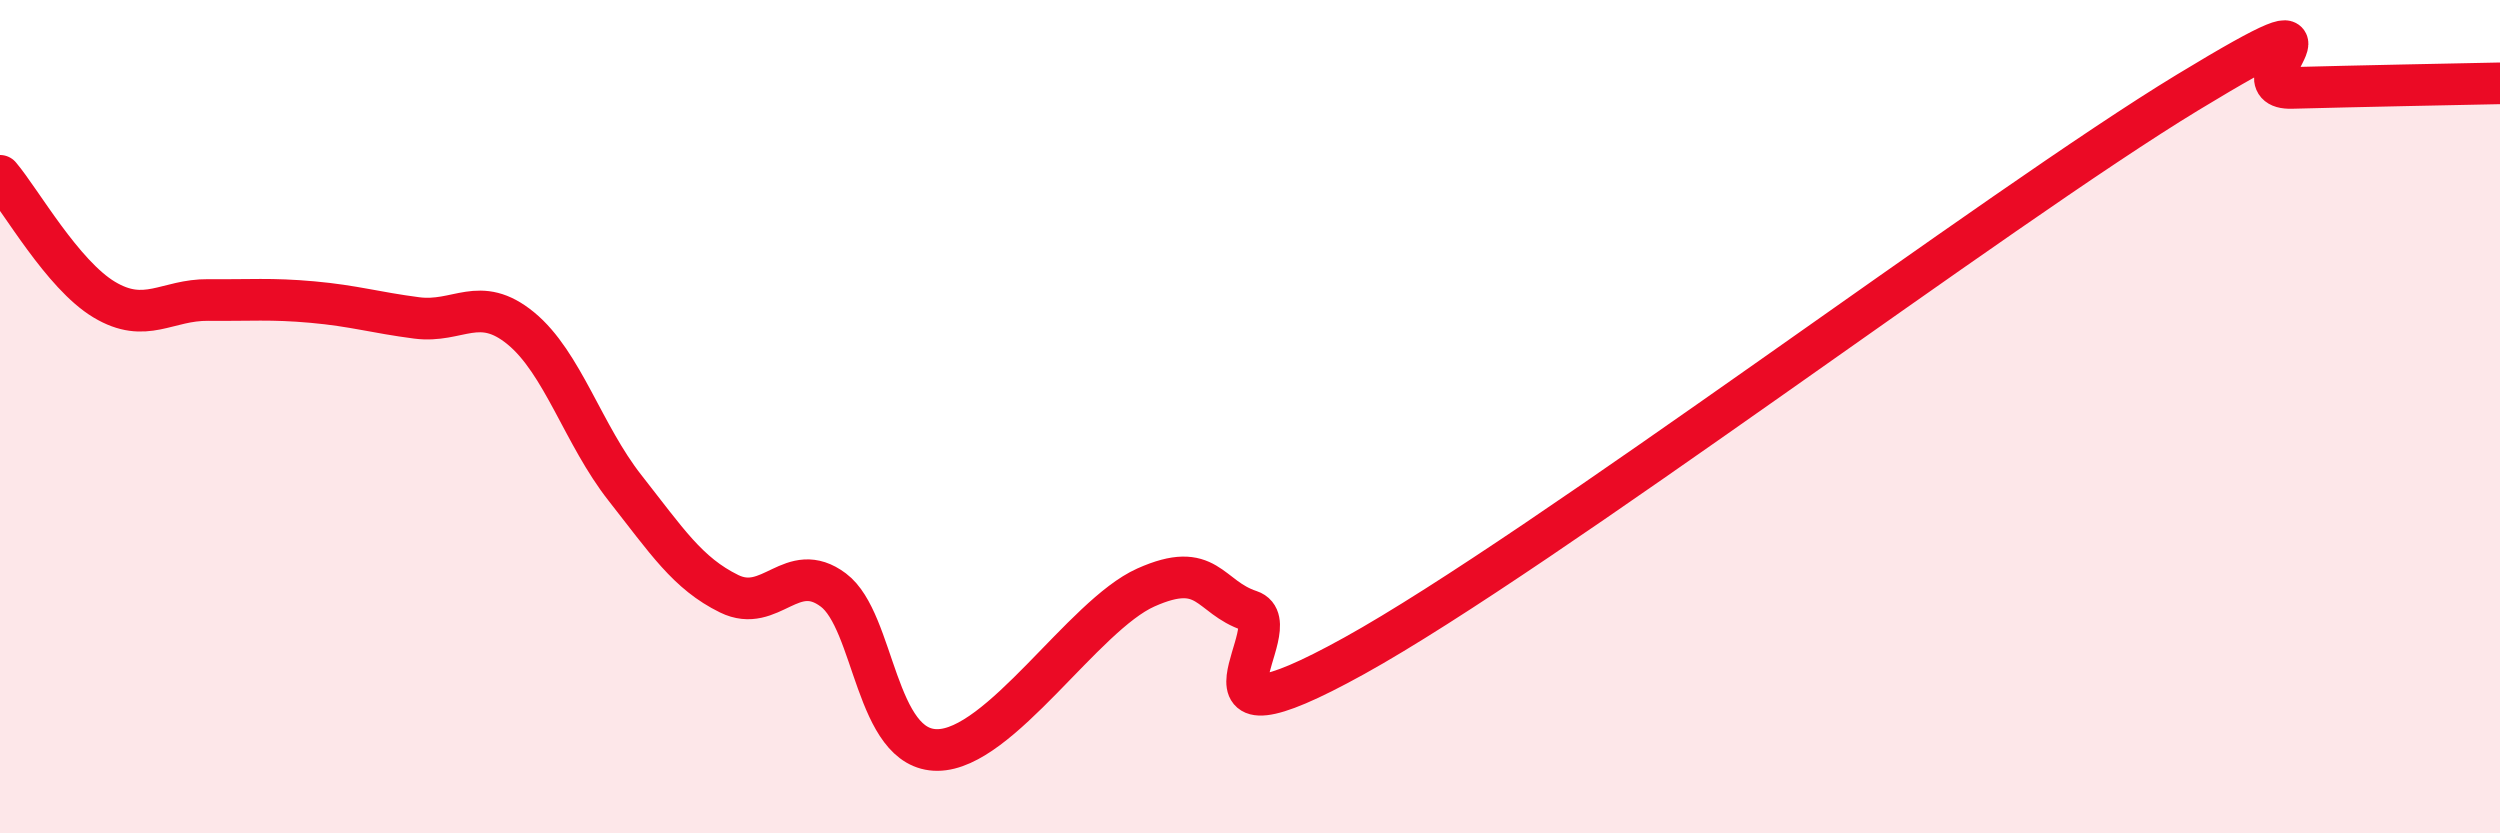 
    <svg width="60" height="20" viewBox="0 0 60 20" xmlns="http://www.w3.org/2000/svg">
      <path
        d="M 0,4.22 C 0.5,4.81 1.5,6.59 2.5,7.19 C 3.5,7.79 4,7.19 5,7.2 C 6,7.21 6.5,7.16 7.5,7.25 C 8.5,7.34 9,7.5 10,7.63 C 11,7.76 11.5,7.06 12.5,7.88 C 13.5,8.7 14,10.44 15,11.71 C 16,12.98 16.5,13.76 17.5,14.25 C 18.5,14.74 19,13.41 20,14.16 C 21,14.91 21,18.01 22.5,18 C 24,17.99 26,14.77 27.5,14.1 C 29,13.43 29,14.33 30,14.66 C 31,14.99 28,18.23 32.5,15.74 C 37,13.25 48,4.95 52.5,2.22 C 57,-0.51 53.5,2.15 55,2.11 C 56.5,2.07 59,2.02 60,2L60 20L0 20Z"
        fill="#EB0A25"
        opacity="0.1"
        stroke-linecap="round"
        stroke-linejoin="round"
      />
      <path
        d="M 0,4.22 C 0.5,4.81 1.5,6.59 2.5,7.19 C 3.5,7.79 4,7.19 5,7.2 C 6,7.21 6.5,7.16 7.5,7.25 C 8.5,7.34 9,7.5 10,7.63 C 11,7.76 11.5,7.06 12.5,7.88 C 13.5,8.7 14,10.44 15,11.71 C 16,12.98 16.5,13.76 17.5,14.25 C 18.5,14.74 19,13.41 20,14.16 C 21,14.91 21,18.01 22.5,18 C 24,17.99 26,14.77 27.5,14.1 C 29,13.43 29,14.33 30,14.66 C 31,14.99 28,18.23 32.5,15.74 C 37,13.25 48,4.95 52.5,2.22 C 57,-0.51 53.5,2.15 55,2.11 C 56.5,2.07 59,2.02 60,2"
        stroke="#EB0A25"
        stroke-width="1"
        fill="none"
        stroke-linecap="round"
        stroke-linejoin="round"
      />
    </svg>
  